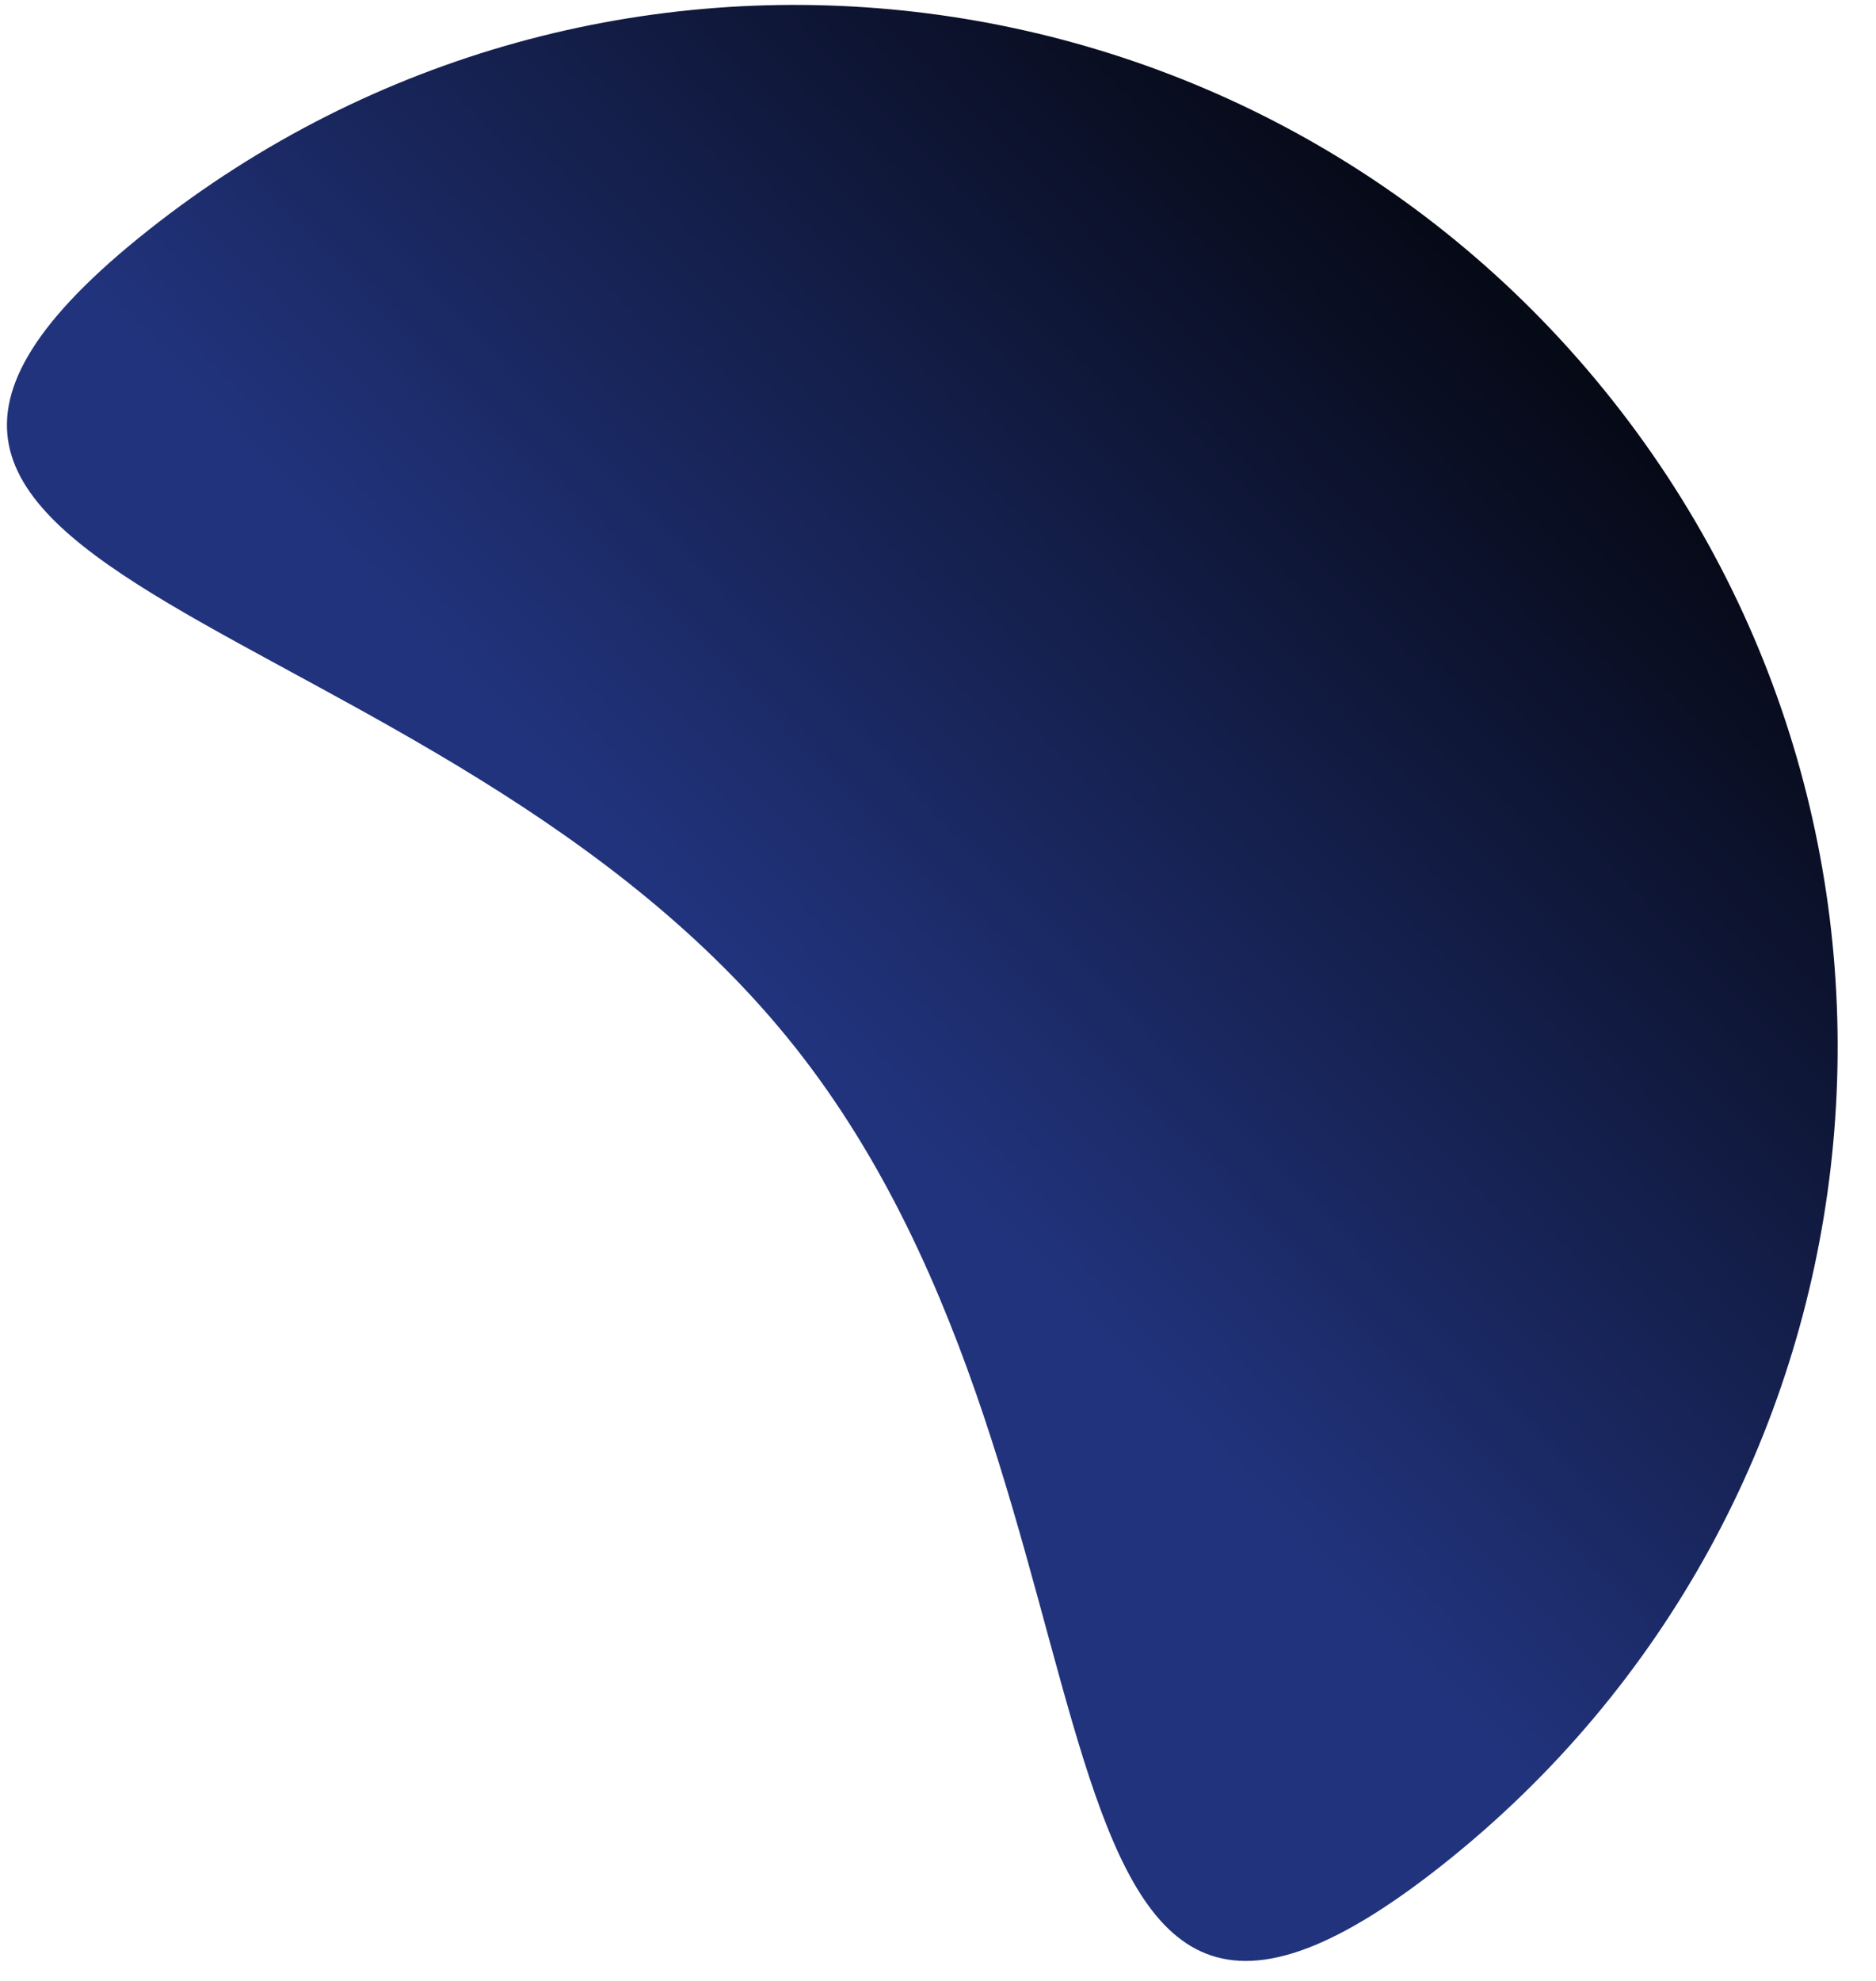 <svg width="36" height="38" viewBox="0 0 36 38" fill="none" xmlns="http://www.w3.org/2000/svg">
<path d="M15.263 20.095C8.407 11.435 -5.811 11.271 2.849 4.414C11.509 -2.442 24.088 -0.979 30.944 7.681C37.8 16.341 36.338 28.92 27.678 35.776C19.017 42.632 22.12 28.755 15.263 20.095Z" fill="url(#paint0_linear_1076_422)"/>
<defs>
<linearGradient id="paint0_linear_1076_422" x1="30.5" y1="7.362" x2="16.5" y2="20.862" gradientUnits="userSpaceOnUse">
<stop stop-color="#060916"/>
<stop offset="1" stop-color="#21337C"/>
</linearGradient>
</defs>
</svg>
